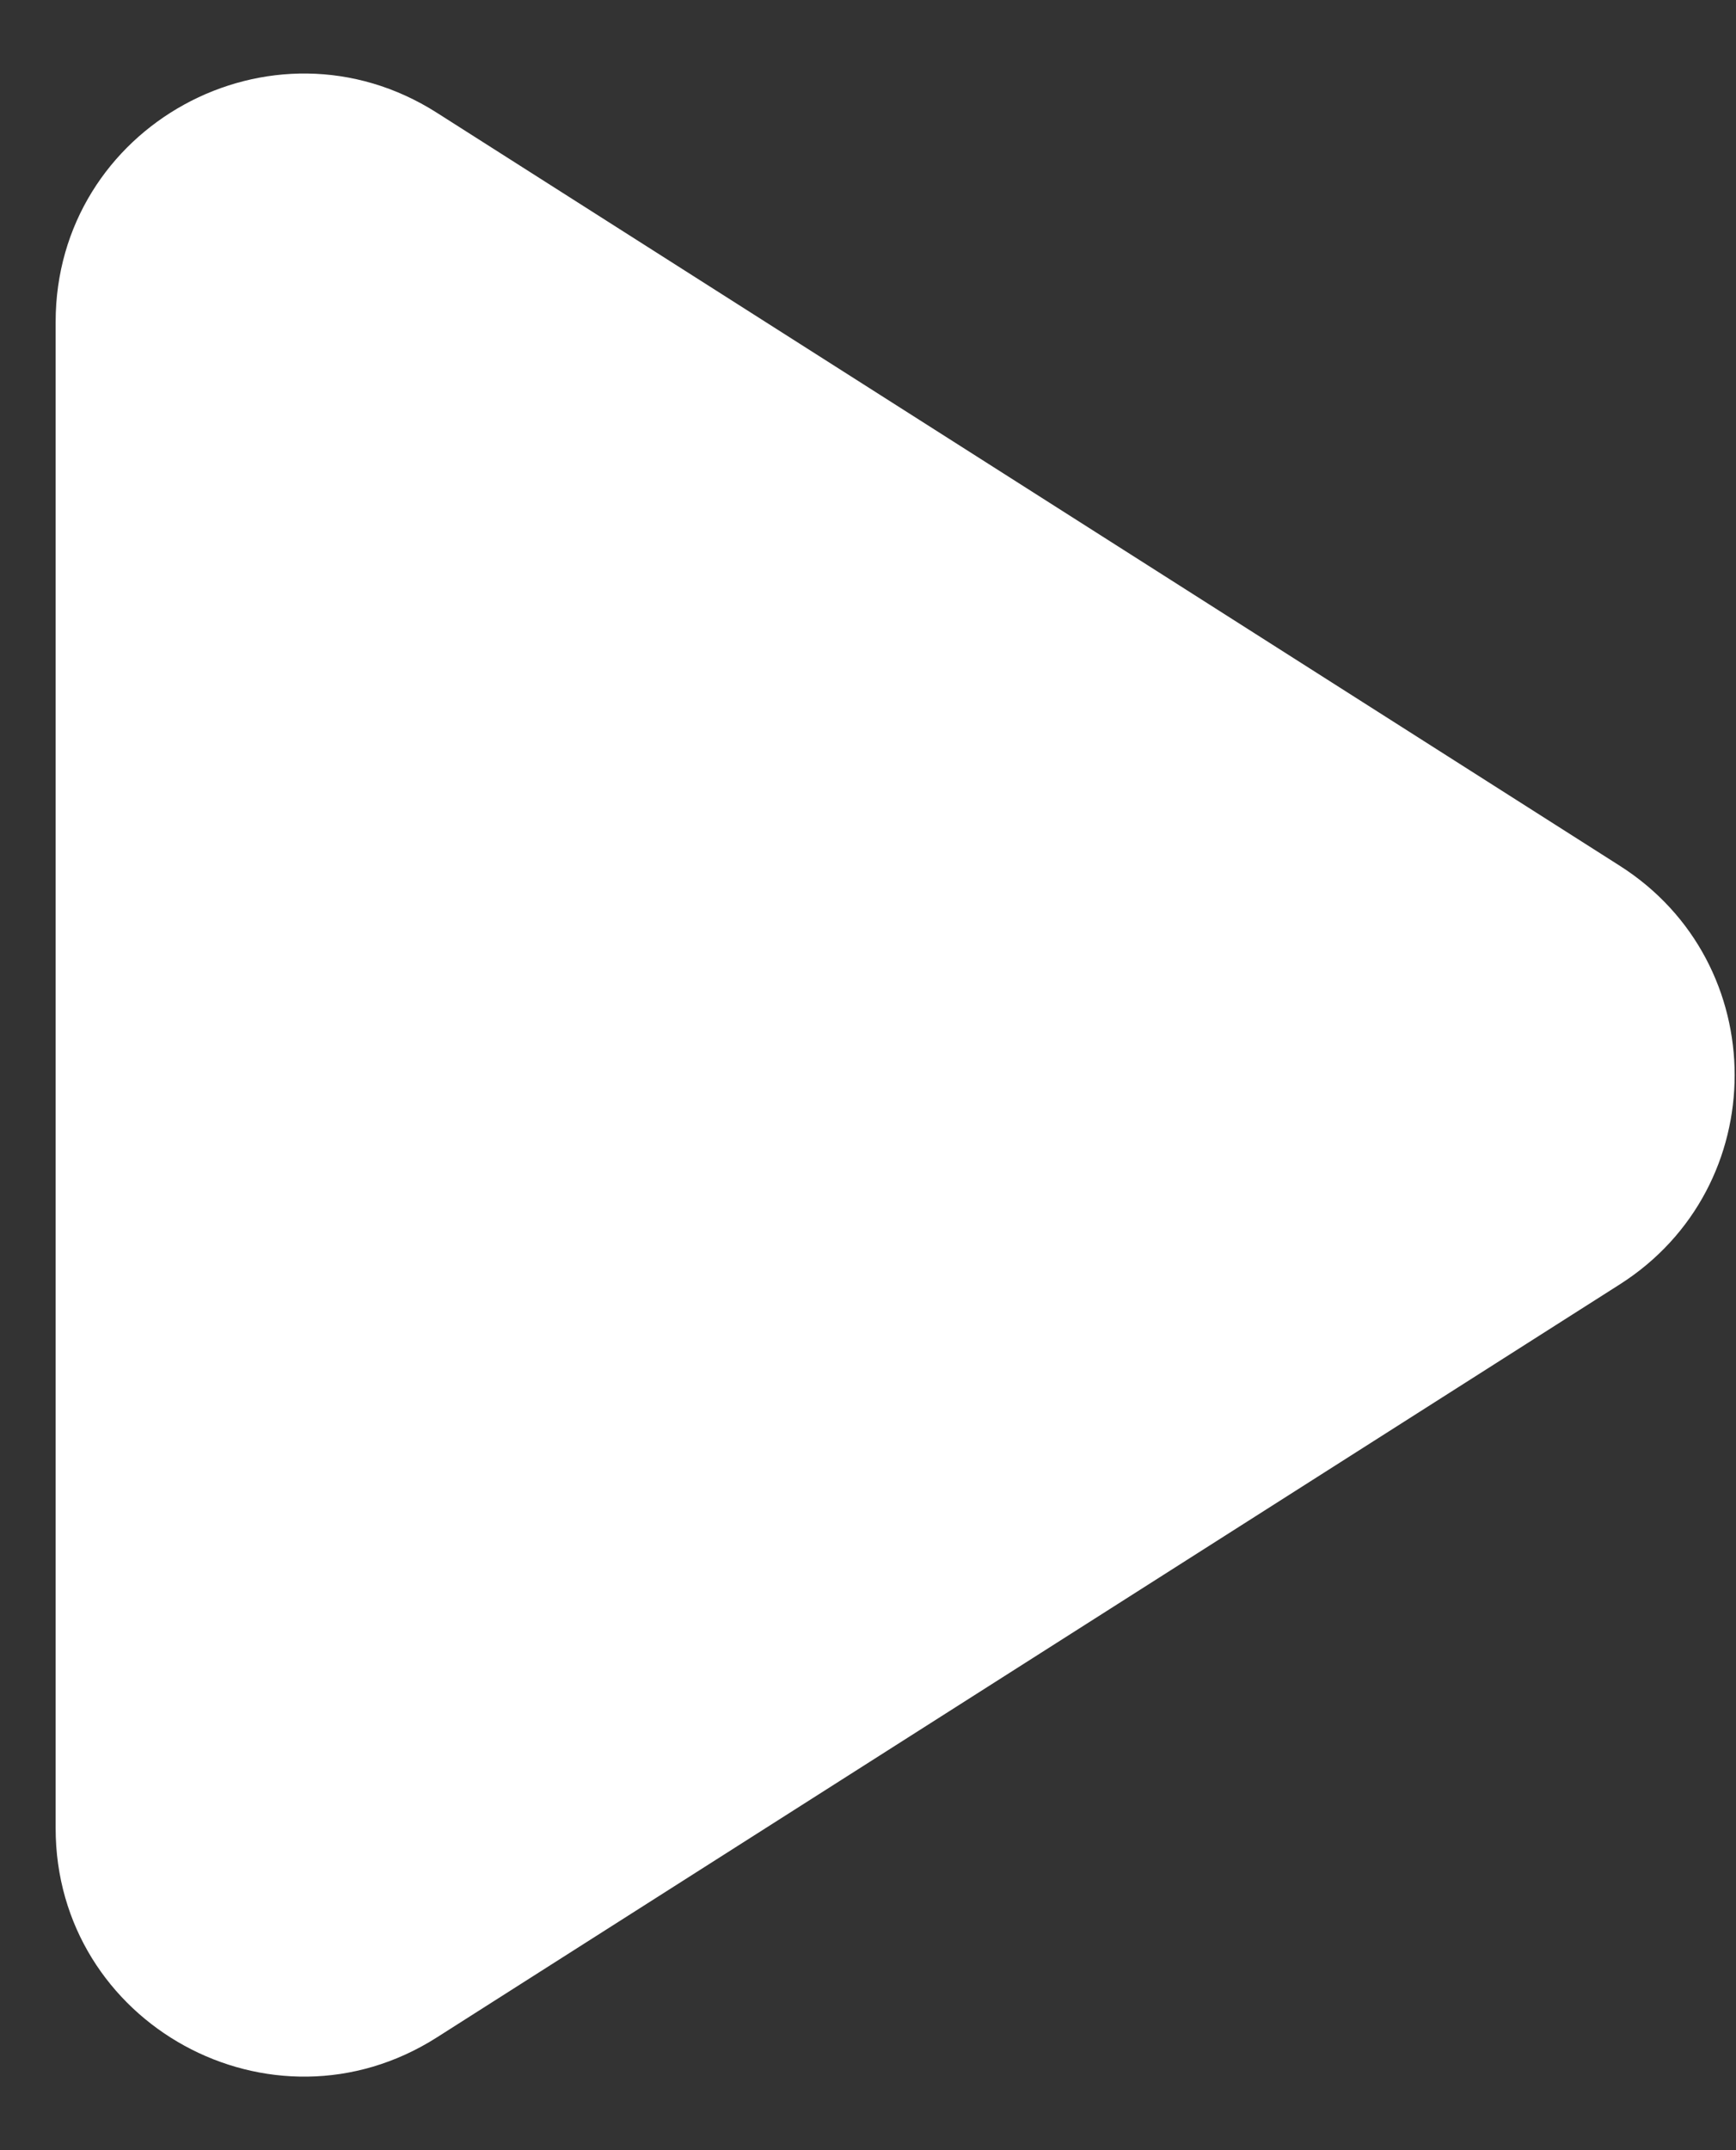<svg width="21" height="26" viewBox="0 0 21 26" fill="none" xmlns="http://www.w3.org/2000/svg">
<rect x="0" y="0" width="21" height="26" fill="#333333" stroke="none"/>
<path d="M5.284 1.363C3.287 0.092 0.673 1.526 0.673 3.894V22.106C0.673 24.474 3.287 25.908 5.284 24.637L19.594 15.531C21.447 14.352 21.447 11.648 19.594 10.469L5.284 1.363Z" fill="white"/>
</svg>
